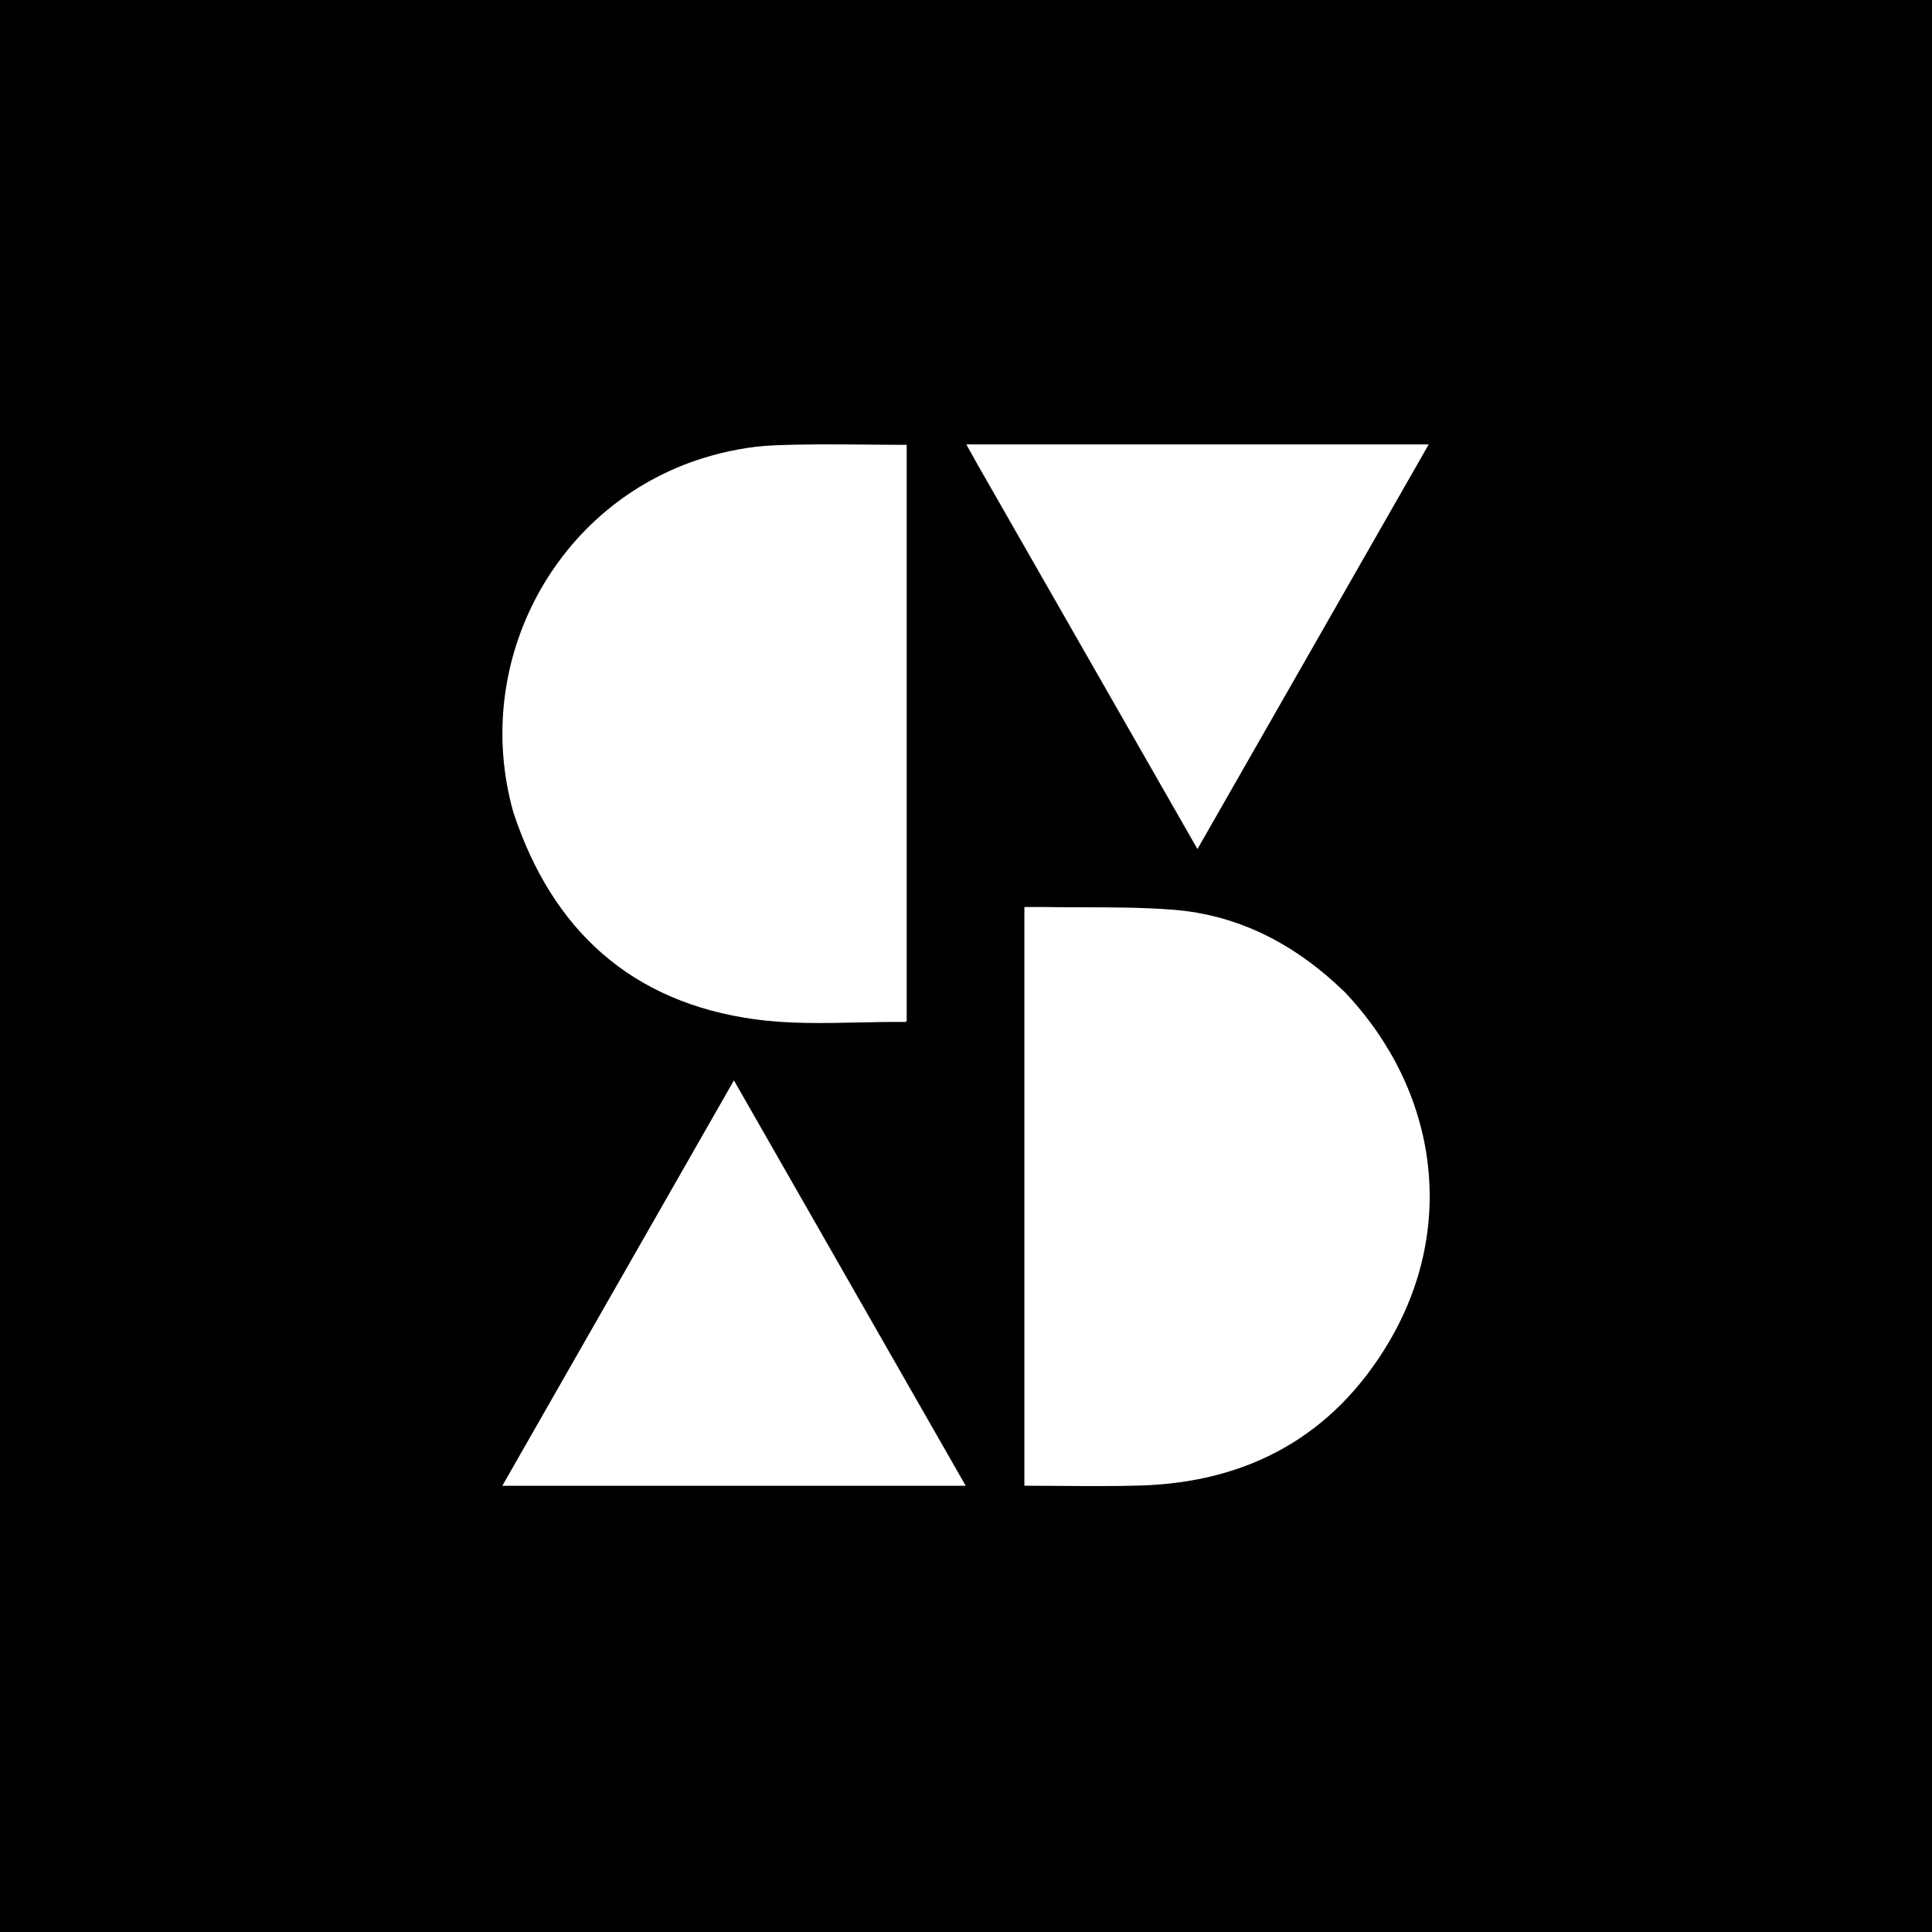 <svg width="100" height="100" viewBox="0 0 100 100" fill="none" xmlns="http://www.w3.org/2000/svg">
<rect width="100" height="100" fill="black"/>
<path d="M36.443 23.697C28.774 26.054 24.372 34.243 26.57 42.039C28.587 48.174 32.707 51.887 39.075 52.759C40.835 53 42.633 52.962 44.431 52.923C45.239 52.906 46.048 52.889 46.852 52.897C46.875 52.897 46.898 52.874 46.915 52.857L46.92 52.852C46.924 52.848 46.928 52.844 46.931 52.842V23.025C46.24 23.025 45.554 23.018 44.871 23.012C43.238 22.997 41.625 22.983 40.016 23.054C38.816 23.107 37.593 23.343 36.443 23.697Z" fill="white"/>
<path d="M71.89 69.464C75.403 63.526 74.453 56.474 69.61 51.356C67.088 48.907 64.157 47.348 60.671 47.083C59.134 46.966 57.588 46.964 56.042 46.961C55.361 46.96 54.679 46.959 53.998 46.947C53.778 46.944 53.557 46.945 53.335 46.946C53.231 46.946 53.127 46.947 53.022 46.947V76.901C53.657 76.901 54.289 76.905 54.917 76.91H54.918C56.286 76.92 57.64 76.93 58.993 76.892C64.616 76.733 69.02 74.314 71.89 69.464Z" fill="white"/>
<path d="M50.027 23.017L50.02 23.003H73.95L61.98 43.947C58.125 37.207 54.332 30.575 50.516 23.902C50.351 23.602 50.208 23.343 50.027 23.017Z" fill="white"/>
<path d="M26 76.903L49.984 76.903L37.988 55.92L26 76.903Z" fill="white"/>
</svg>
